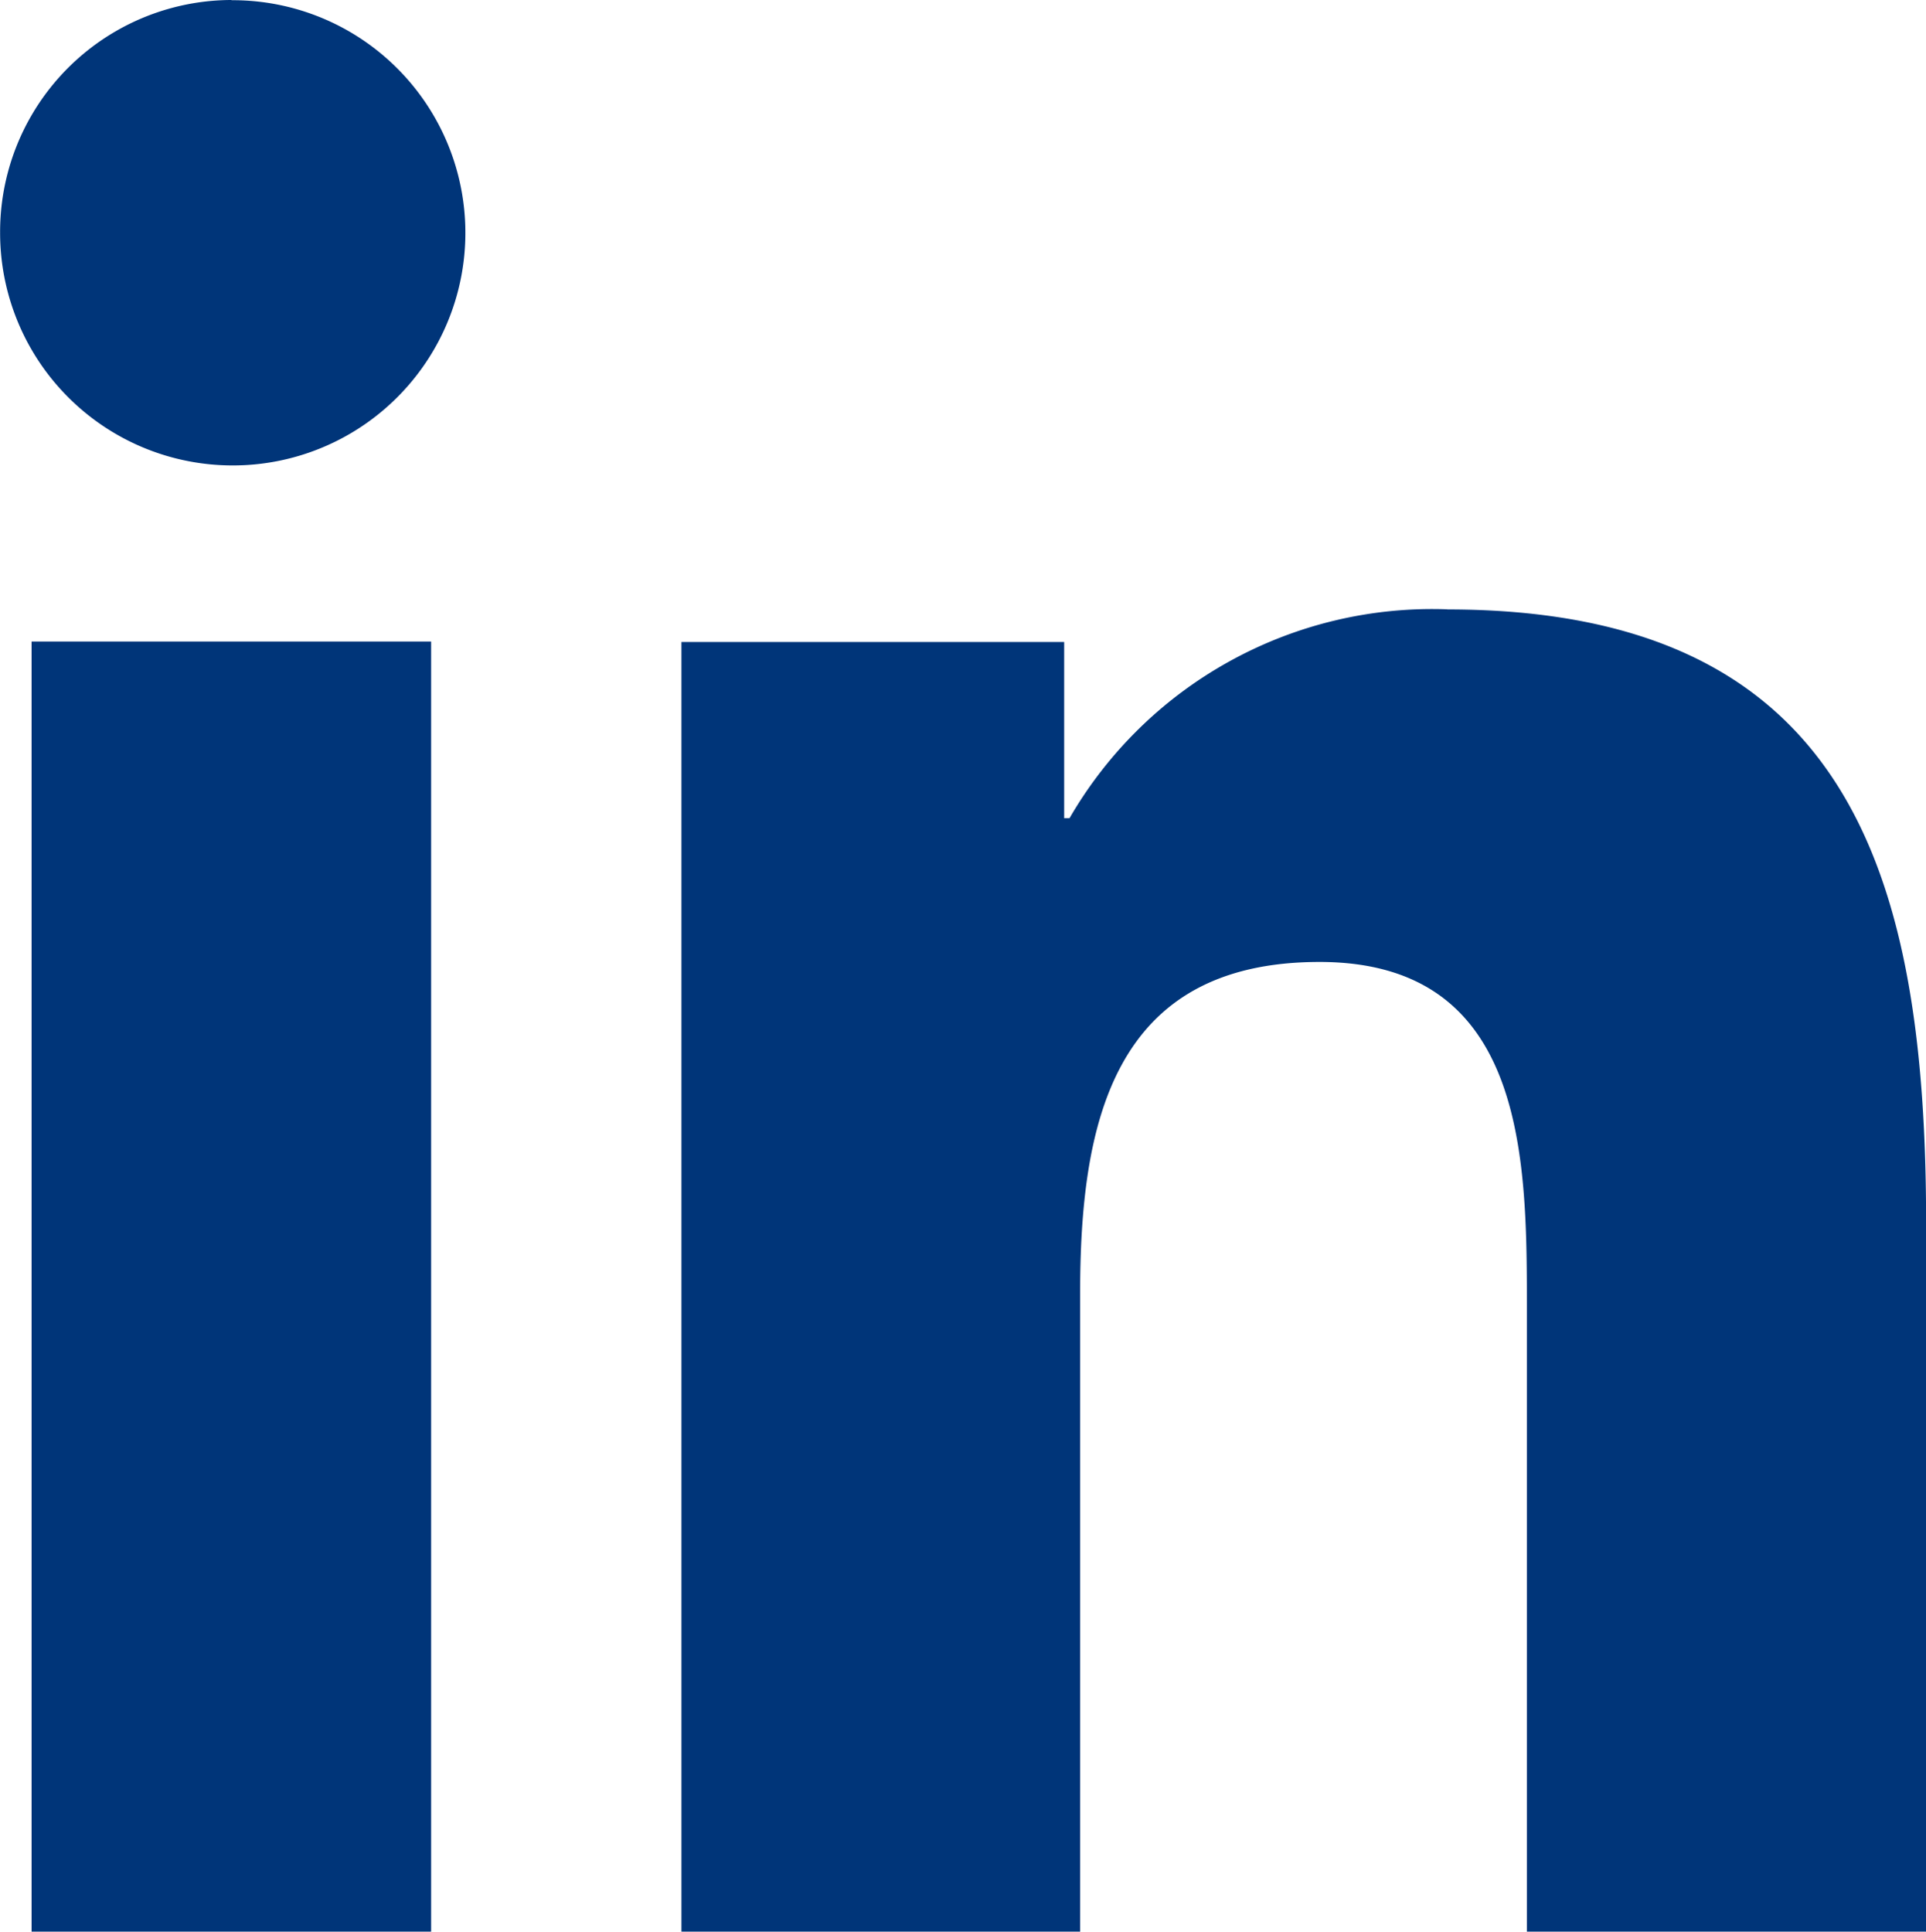 <svg xmlns="http://www.w3.org/2000/svg" width="17.99" height="18.044" viewBox="0 0 17.99 18.044">
  <path id="Path_137450" data-name="Path 137450" d="M960.287,8282.733v12.051h-3.732v-12.051Zm9.492-.3c3.773,0,4.472,2.5,4.472,5.741v6.611h-3.729v-5.859c0-1.4-.024-3.2-1.937-3.2-1.941,0-2.236,1.521-2.236,3.1v5.962h-3.724v-12.051H966.2v1.646h.05A3.913,3.913,0,0,1,969.779,8282.432Zm-11.356-5.691a2.173,2.173,0,1,1-2.162,2.17A2.166,2.166,0,0,1,958.422,8276.74Z" transform="translate(-956.26 -8276.74)" fill="#003579"/>
</svg>
